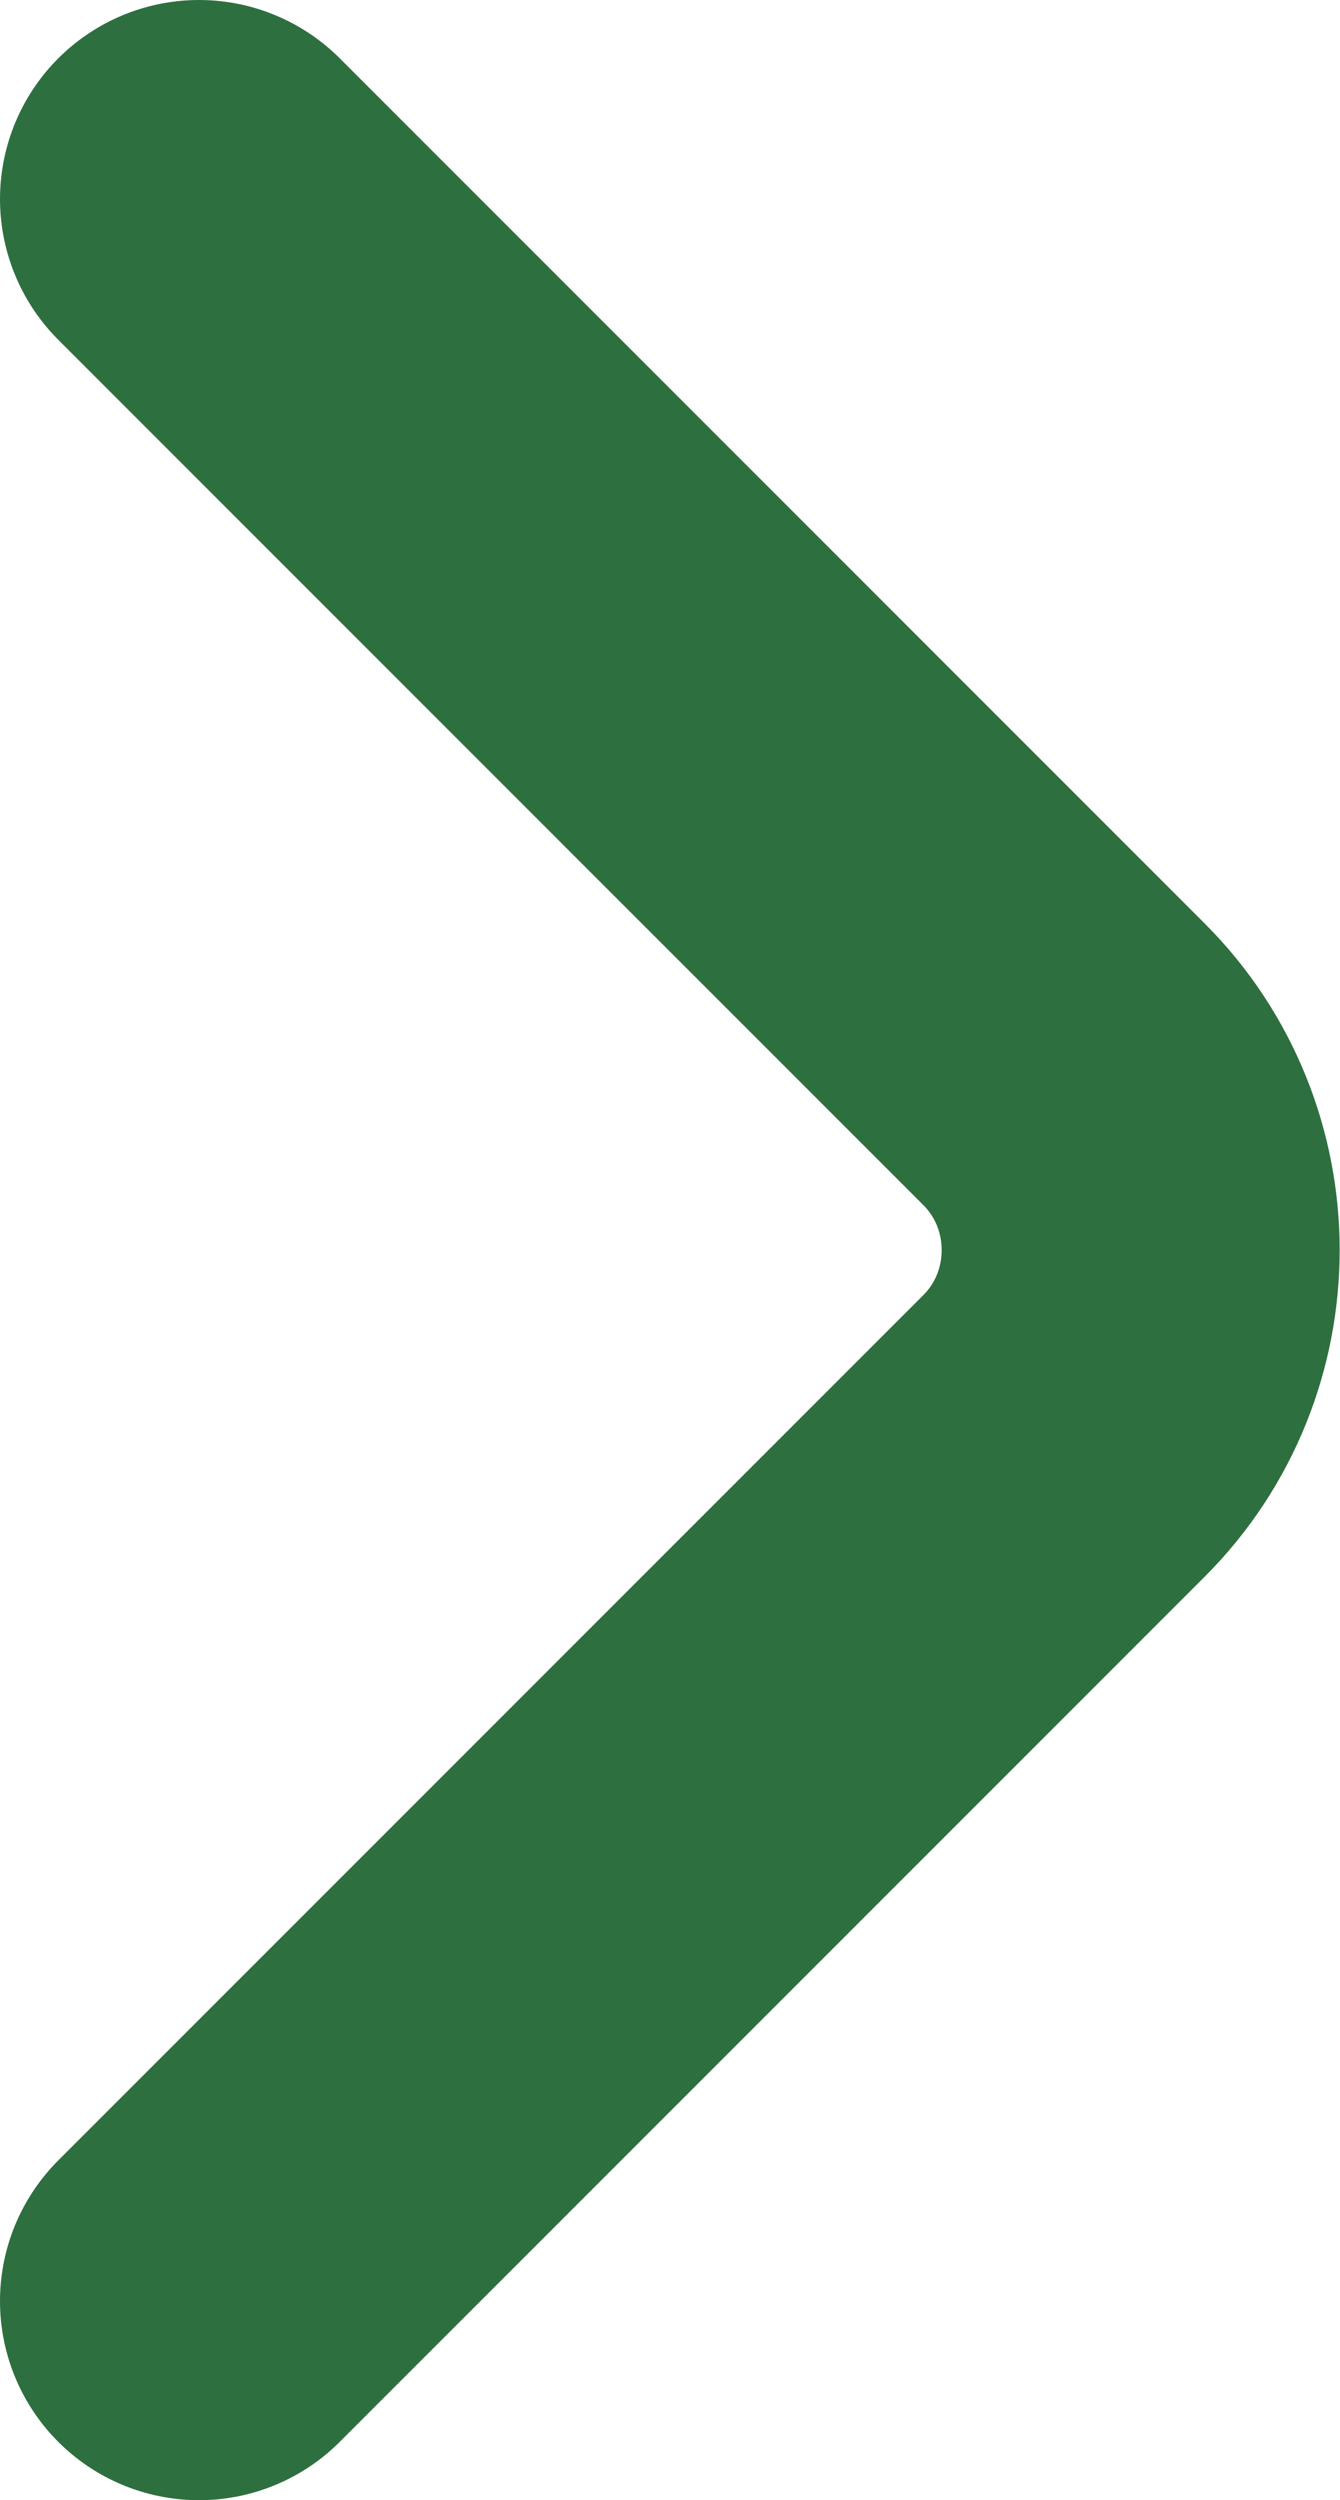 <?xml version="1.0" encoding="UTF-8"?>
<svg id="Layer_2" data-name="Layer 2" xmlns="http://www.w3.org/2000/svg" viewBox="0 0 10.1 18.84">
  <defs>
    <style>
      .cls-1 {
        fill: none;
        stroke: #2e6f40;
        stroke-linecap: round;
        stroke-linejoin: round;
        stroke-width: 3px;
      }
    </style>
  </defs>
  <g id="Layer_3" data-name="Layer 3">
    <path class="cls-1" d="M1.5,17.34l6.52-6.52c.77-.77.77-2.03,0-2.8L1.5,1.5"/>
  </g>
</svg>